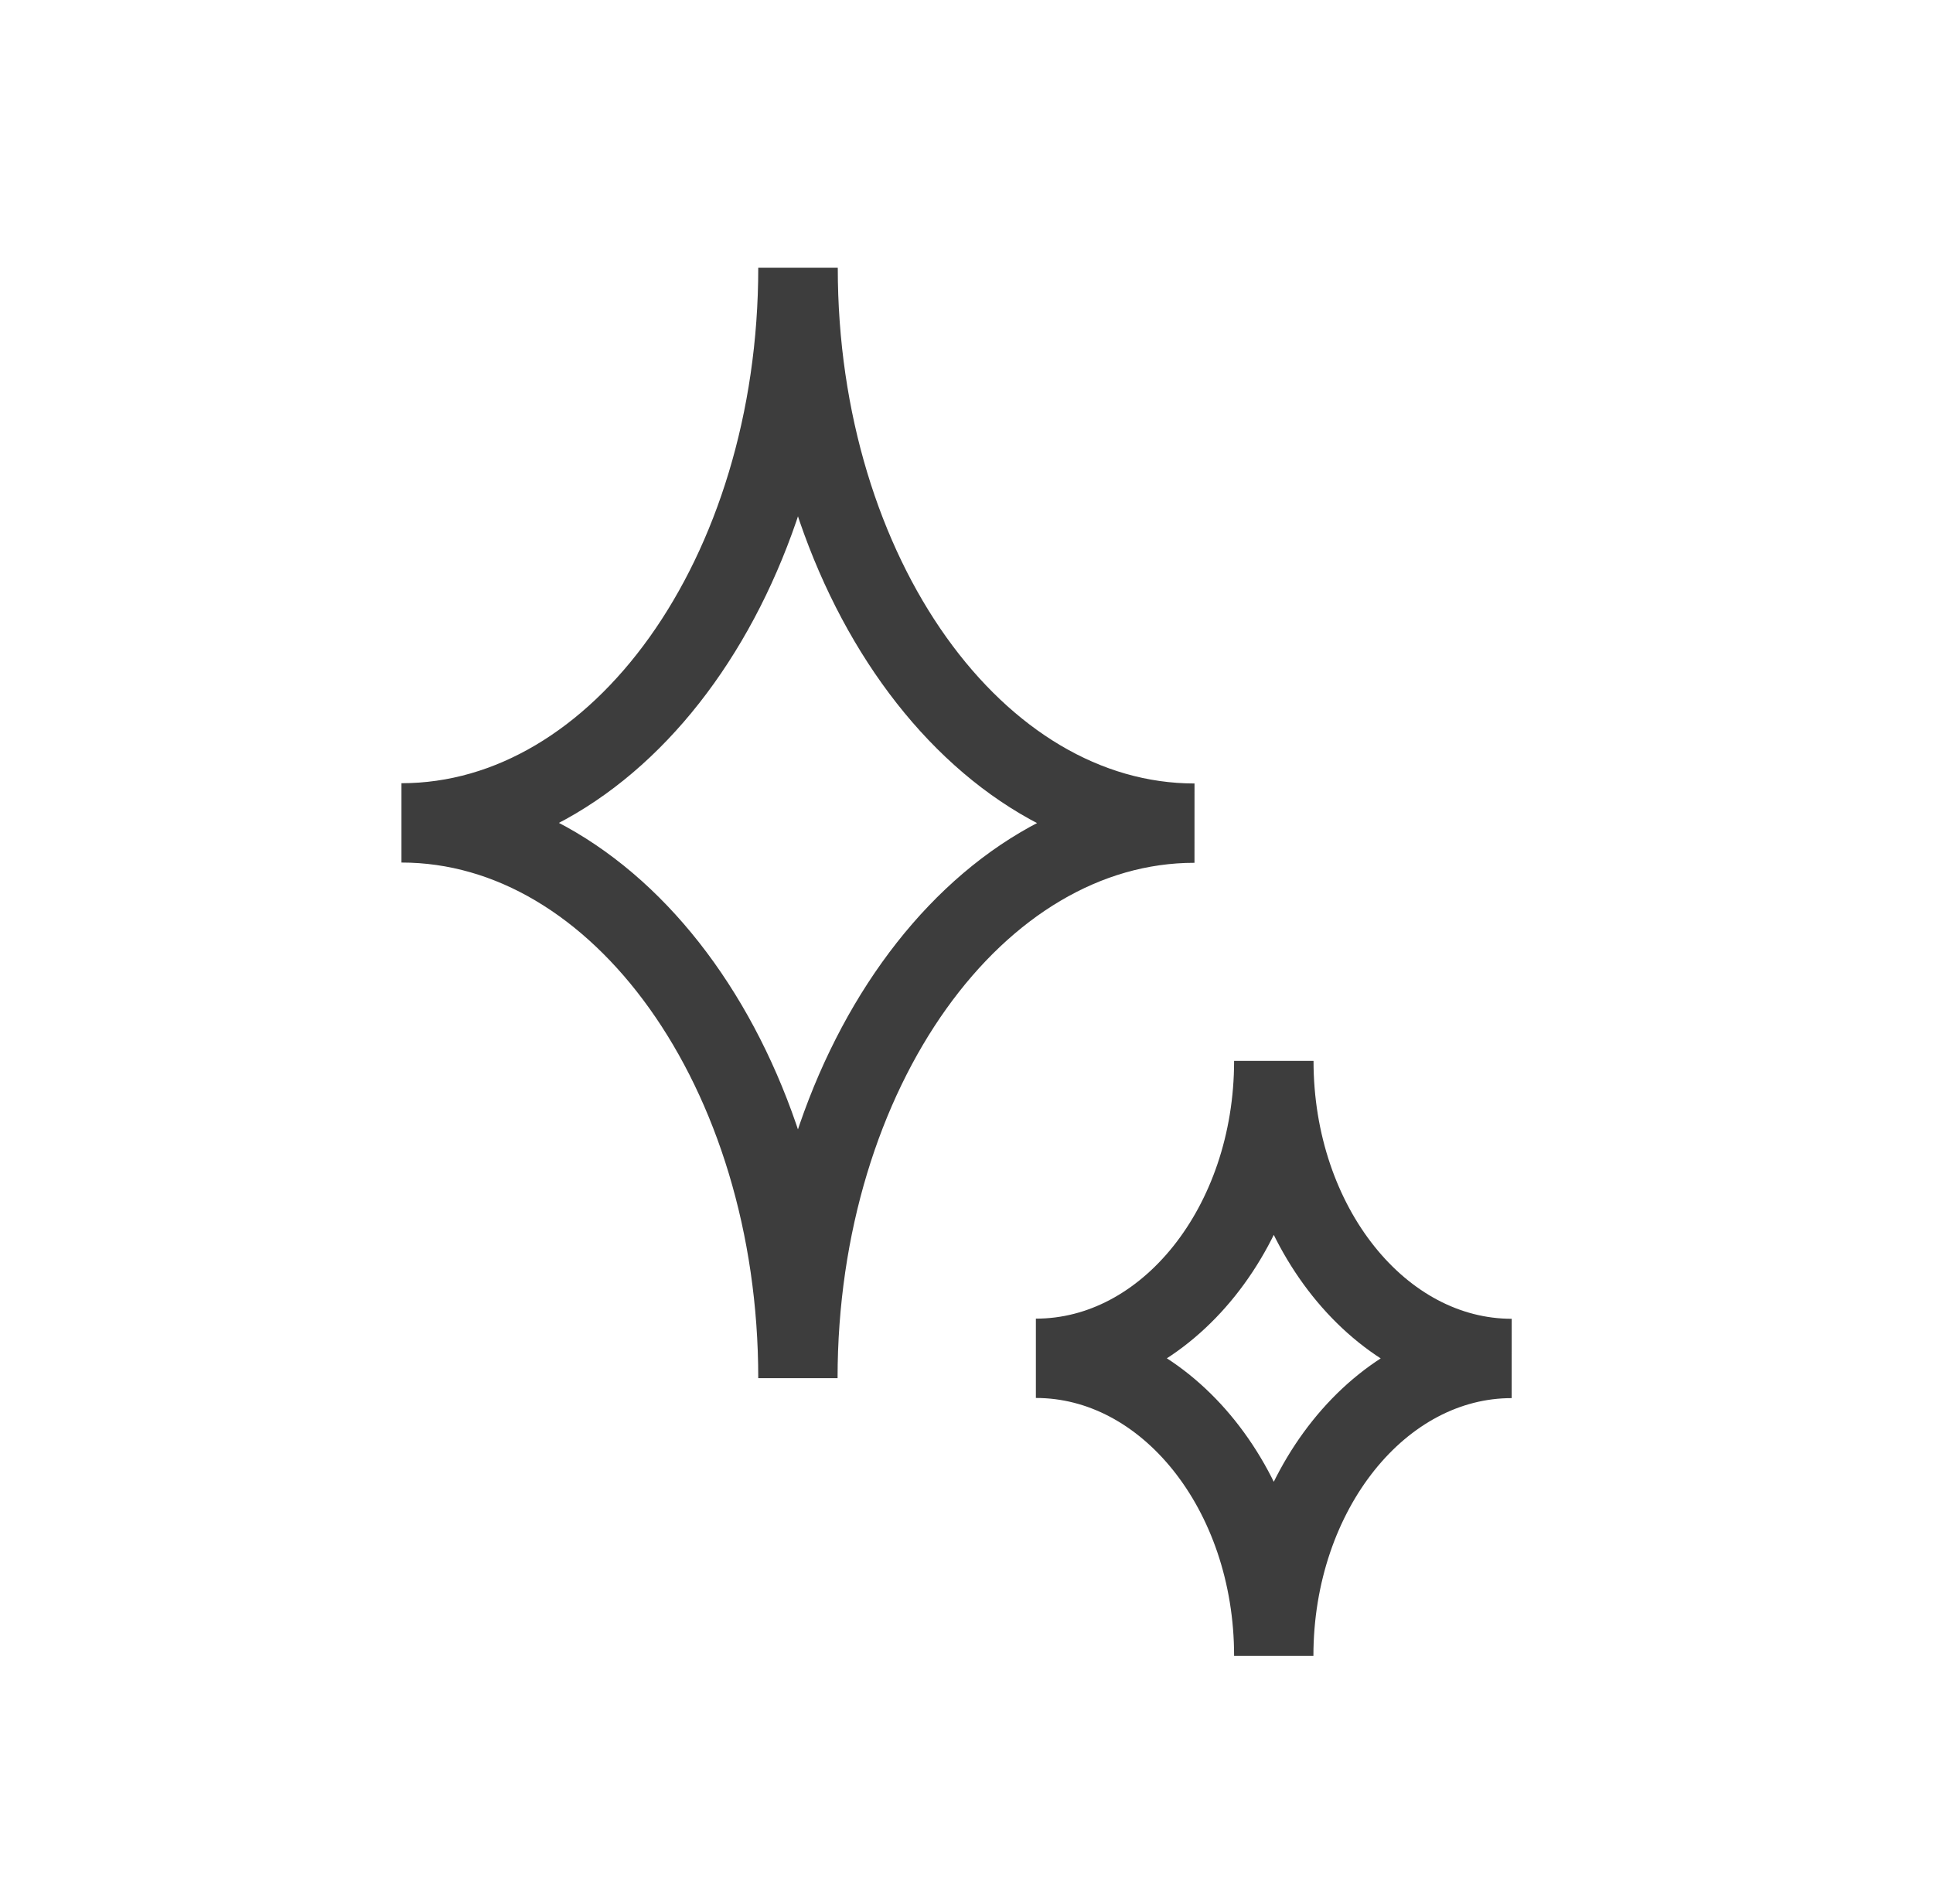 <svg width="65" height="64" viewBox="0 0 65 64" fill="none" xmlns="http://www.w3.org/2000/svg">
<path d="M26.831 9C26.831 19.308 20.863 27.665 13.5 27.665C20.863 27.665 26.831 36.025 26.831 46.333C26.834 36.025 32.804 27.671 40.167 27.674C32.804 27.671 26.835 19.311 26.838 9.003M42.832 35.667C42.832 41.189 39.251 45.666 34.833 45.666C39.251 45.666 42.832 50.144 42.832 55.667C42.834 50.144 46.416 45.669 50.833 45.671C46.416 45.669 42.834 41.191 42.836 35.668" stroke="#212121" stroke-opacity="0.87" stroke-width="2.667"/>
</svg>